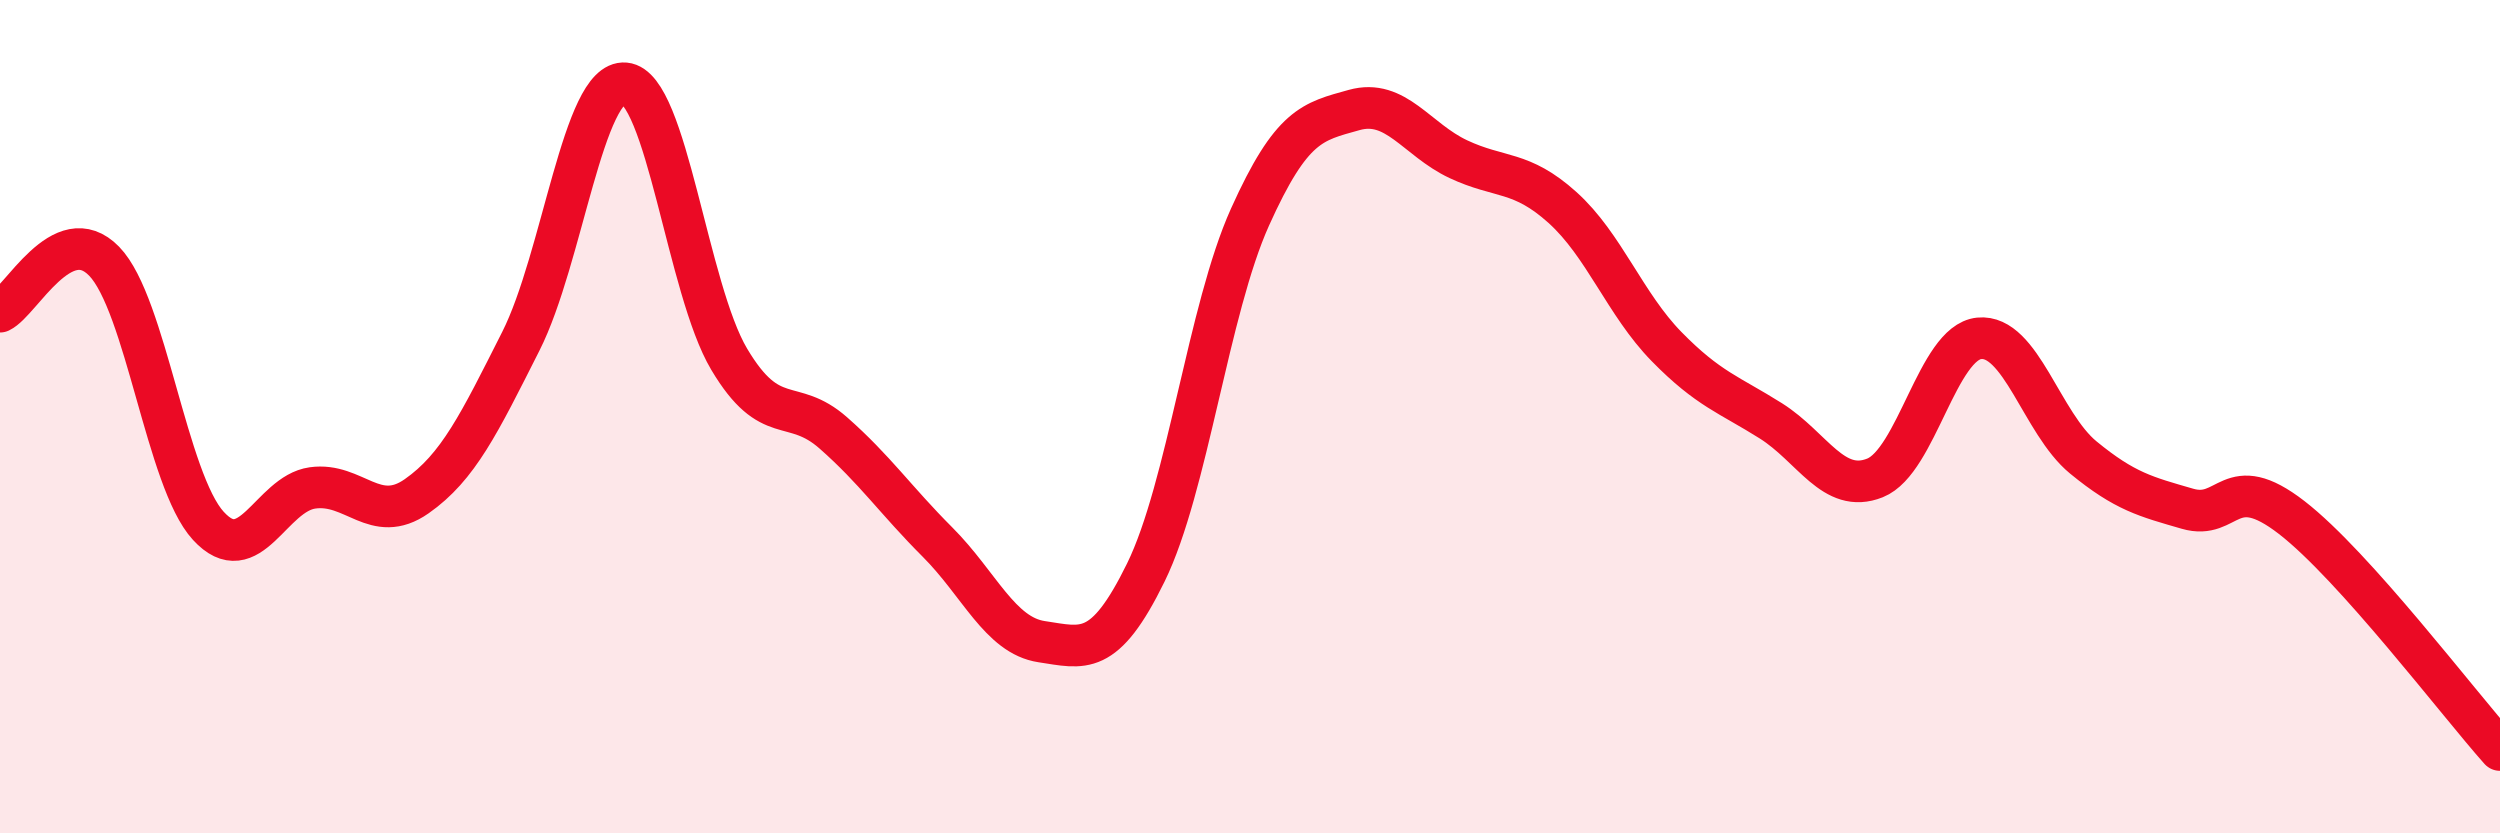 
    <svg width="60" height="20" viewBox="0 0 60 20" xmlns="http://www.w3.org/2000/svg">
      <path
        d="M 0,7.48 C 0.5,7.24 1.5,5.24 2.5,6.27 C 3.5,7.3 4,11.53 5,12.62 C 6,13.71 6.5,11.85 7.5,11.71 C 8.5,11.57 9,12.61 10,11.91 C 11,11.21 11.5,10.17 12.5,8.19 C 13.5,6.21 14,1.91 15,2 C 16,2.09 16.5,6.94 17.5,8.62 C 18.5,10.3 19,9.51 20,10.39 C 21,11.27 21.5,12.01 22.5,13.01 C 23.5,14.01 24,15.25 25,15.4 C 26,15.55 26.5,15.78 27.5,13.74 C 28.5,11.7 29,7.43 30,5.21 C 31,2.99 31.5,2.92 32.5,2.64 C 33.5,2.36 34,3.35 35,3.82 C 36,4.29 36.5,4.08 37.5,4.98 C 38.5,5.88 39,7.3 40,8.32 C 41,9.34 41.5,9.47 42.5,10.1 C 43.5,10.73 44,11.87 45,11.47 C 46,11.07 46.5,8.22 47.5,8.12 C 48.5,8.02 49,10.16 50,10.98 C 51,11.8 51.5,11.92 52.5,12.21 C 53.5,12.5 53.5,11.26 55,12.42 C 56.5,13.58 59,16.88 60,18L60 20L0 20Z"
        fill="#EB0A25"
        opacity="0.1"
        stroke-linecap="round"
        stroke-linejoin="round"
      />
      <path
        d="M 0,7.48 C 0.5,7.24 1.5,5.24 2.5,6.27 C 3.5,7.3 4,11.53 5,12.62 C 6,13.71 6.5,11.85 7.5,11.71 C 8.5,11.57 9,12.61 10,11.91 C 11,11.21 11.5,10.17 12.5,8.19 C 13.5,6.21 14,1.91 15,2 C 16,2.09 16.5,6.94 17.5,8.62 C 18.5,10.3 19,9.51 20,10.39 C 21,11.27 21.5,12.01 22.5,13.01 C 23.5,14.01 24,15.25 25,15.4 C 26,15.55 26.5,15.78 27.5,13.74 C 28.5,11.7 29,7.43 30,5.21 C 31,2.99 31.5,2.92 32.5,2.64 C 33.5,2.36 34,3.35 35,3.82 C 36,4.29 36.5,4.08 37.5,4.98 C 38.5,5.88 39,7.3 40,8.32 C 41,9.34 41.5,9.47 42.5,10.1 C 43.5,10.73 44,11.87 45,11.47 C 46,11.07 46.5,8.22 47.5,8.12 C 48.5,8.02 49,10.16 50,10.98 C 51,11.8 51.5,11.92 52.5,12.21 C 53.5,12.5 53.5,11.26 55,12.42 C 56.5,13.58 59,16.88 60,18"
        stroke="#EB0A25"
        stroke-width="1"
        fill="none"
        stroke-linecap="round"
        stroke-linejoin="round"
      />
    </svg>
  